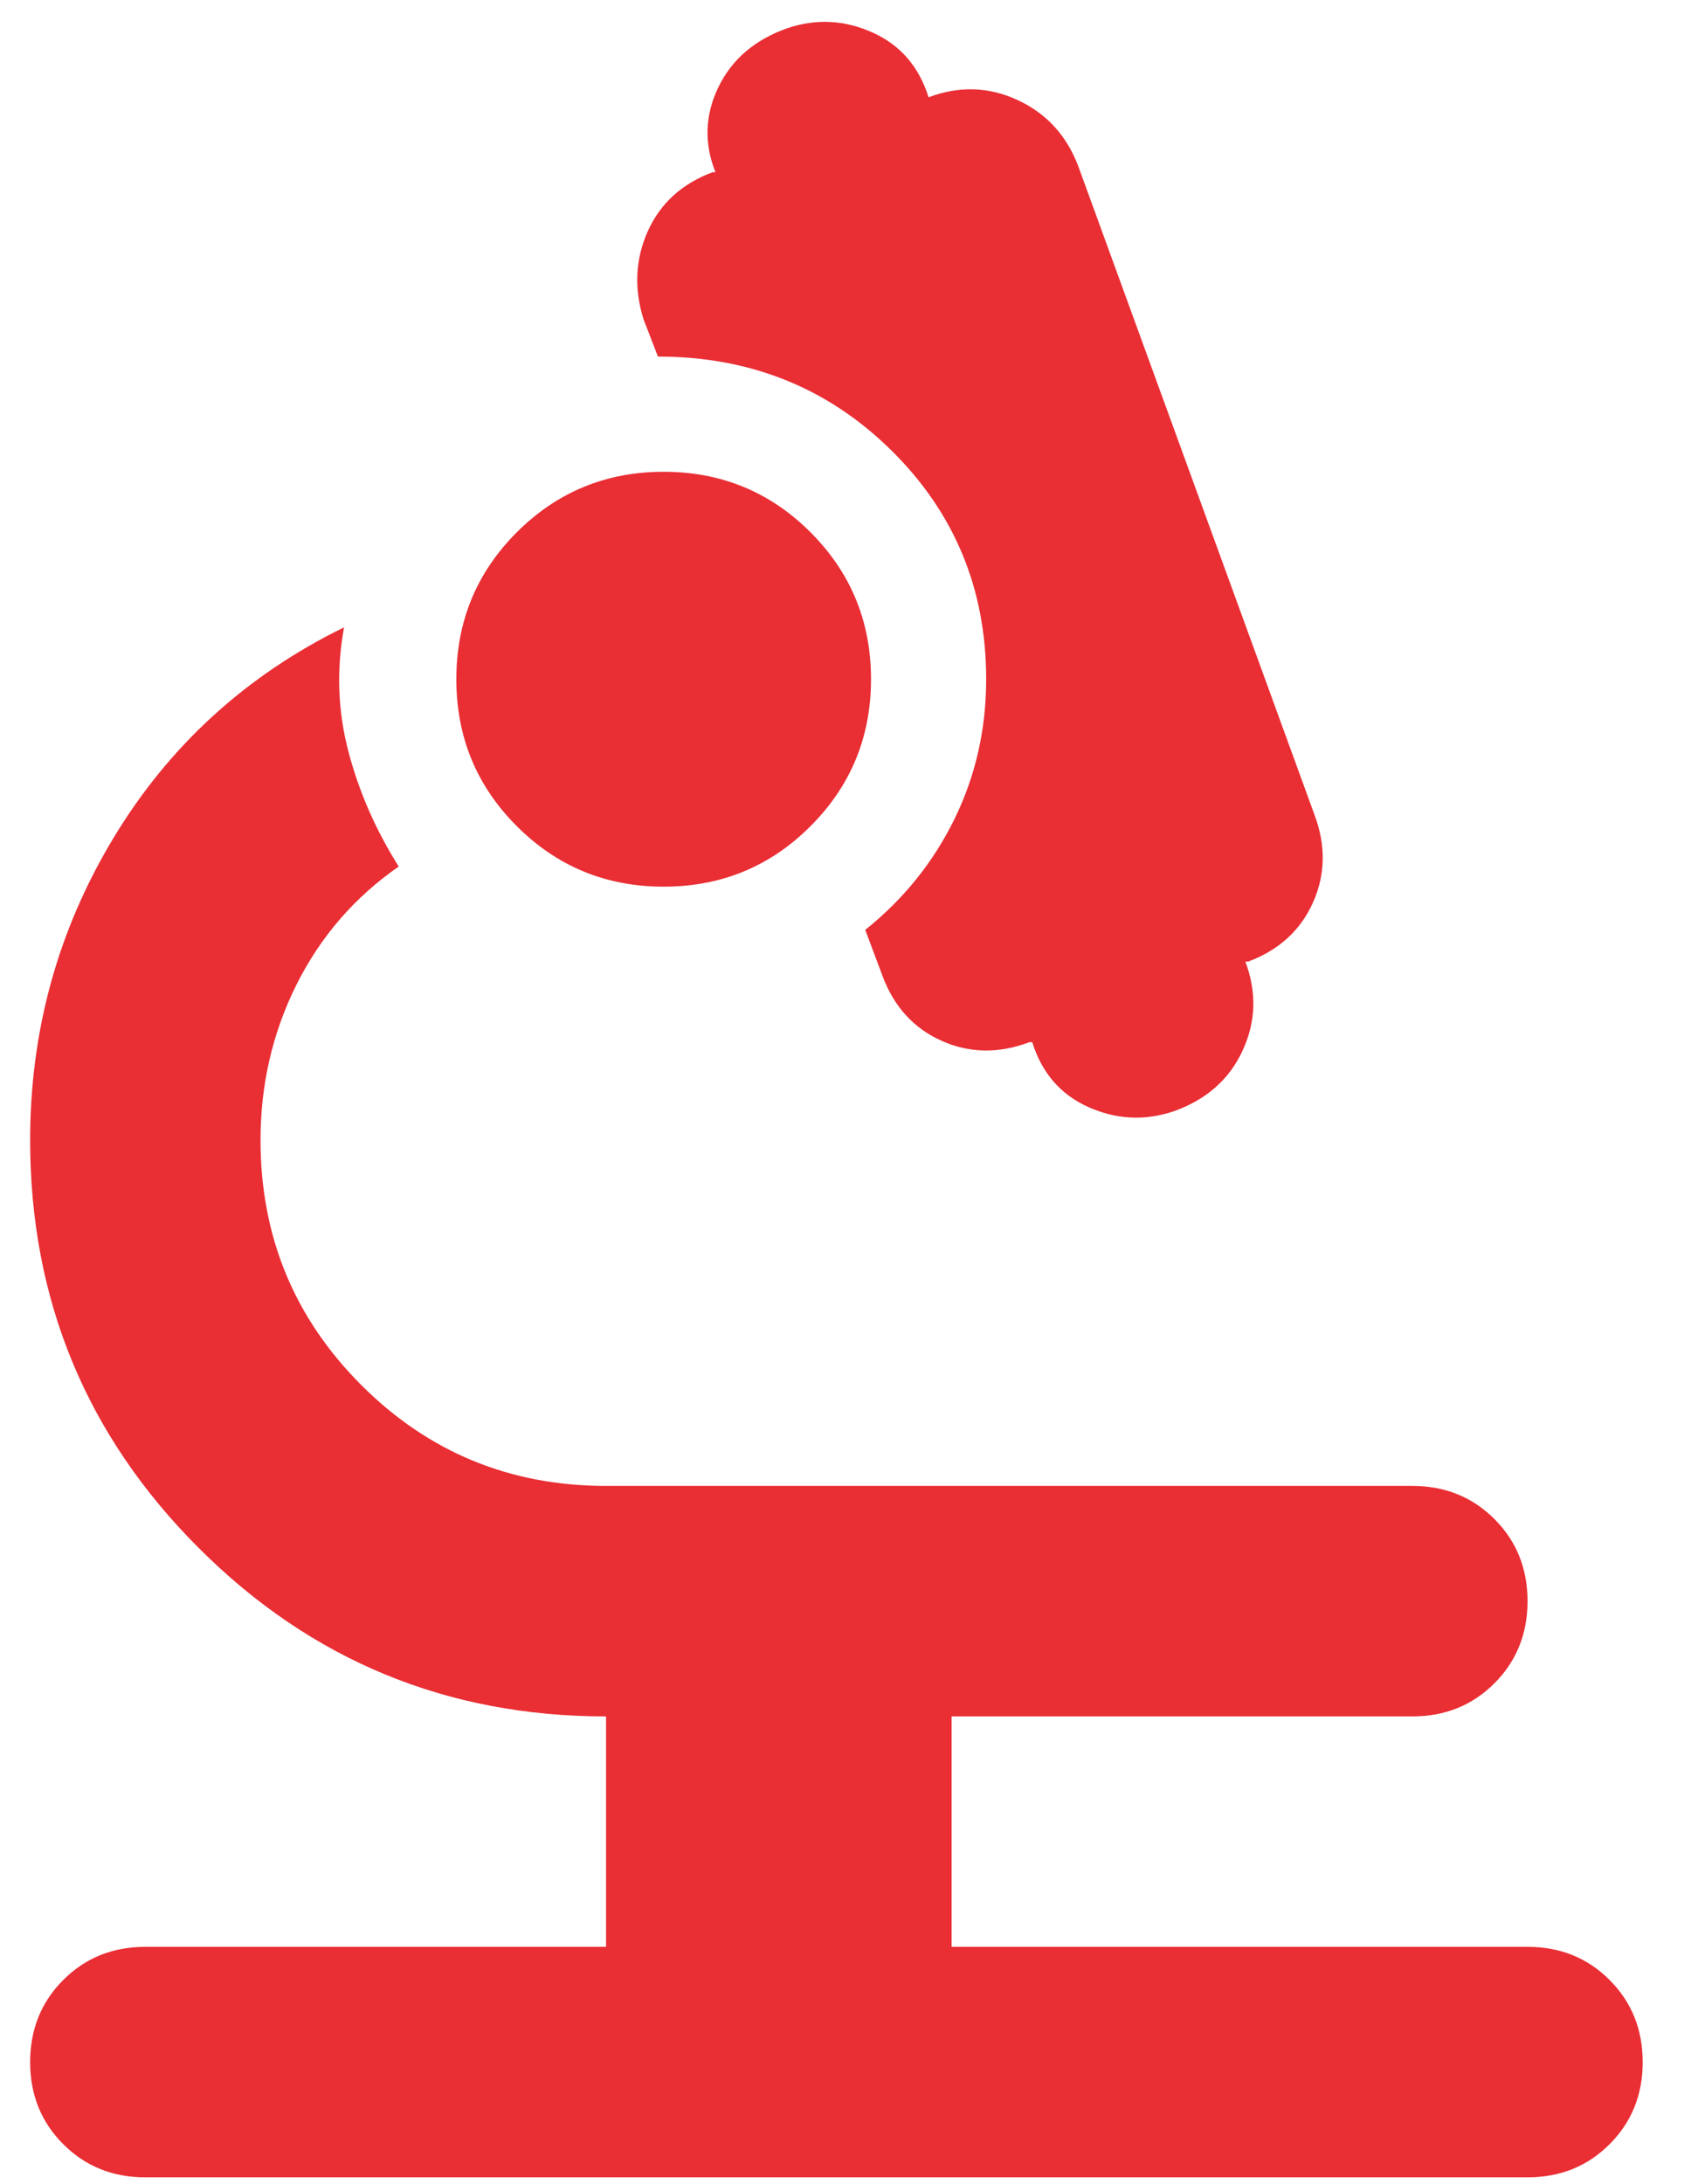 <svg xmlns="http://www.w3.org/2000/svg" width="28" height="36" viewBox="0 0 28 36" fill="none"><path d="M2.396 35.887C1.858 35.887 1.407 35.705 1.043 35.341C0.679 34.977 0.497 34.526 0.497 33.988C0.497 33.45 0.679 32.998 1.043 32.634C1.407 32.27 1.858 32.088 2.396 32.088H9.994V28.29C7.367 28.29 5.127 27.364 3.275 25.512C1.423 23.66 0.497 21.42 0.497 18.793C0.497 16.988 0.956 15.326 1.874 13.807C2.792 12.287 4.058 11.132 5.673 10.34C5.546 11.037 5.57 11.717 5.744 12.382C5.918 13.047 6.195 13.68 6.575 14.282C5.847 14.788 5.285 15.437 4.889 16.229C4.494 17.02 4.296 17.875 4.296 18.793C4.296 20.375 4.85 21.721 5.958 22.829C7.066 23.937 8.411 24.491 9.994 24.491H23.29C23.828 24.491 24.279 24.673 24.643 25.037C25.007 25.401 25.189 25.852 25.189 26.39C25.189 26.928 25.007 27.379 24.643 27.744C24.279 28.108 23.828 28.29 23.29 28.29H15.692V32.088H25.189C25.727 32.088 26.178 32.27 26.542 32.634C26.906 32.998 27.088 33.45 27.088 33.988C27.088 34.526 26.906 34.977 26.542 35.341C26.178 35.705 25.727 35.887 25.189 35.887H2.396ZM17.022 17.178H16.974C16.468 17.368 15.985 17.36 15.526 17.154C15.067 16.949 14.742 16.593 14.553 16.086L14.268 15.326C14.901 14.82 15.391 14.21 15.74 13.498C16.088 12.786 16.262 12.018 16.262 11.195C16.262 9.707 15.74 8.449 14.695 7.42C13.65 6.391 12.368 5.877 10.849 5.877L10.611 5.26C10.453 4.753 10.477 4.27 10.682 3.811C10.888 3.352 11.244 3.028 11.751 2.838H11.798C11.608 2.363 11.624 1.896 11.846 1.437C12.068 0.978 12.447 0.654 12.986 0.464C13.46 0.305 13.927 0.329 14.386 0.535C14.845 0.741 15.154 1.097 15.312 1.603C15.819 1.413 16.309 1.429 16.784 1.651C17.259 1.872 17.591 2.236 17.782 2.743L21.675 13.427C21.865 13.933 21.857 14.416 21.651 14.875C21.446 15.334 21.09 15.659 20.583 15.849H20.536C20.726 16.355 20.71 16.846 20.488 17.321C20.267 17.796 19.887 18.128 19.349 18.318C18.874 18.476 18.407 18.452 17.948 18.247C17.489 18.041 17.18 17.685 17.022 17.178ZM10.944 14.614C9.994 14.614 9.187 14.282 8.522 13.617C7.857 12.952 7.525 12.145 7.525 11.195C7.525 10.245 7.857 9.438 8.522 8.773C9.187 8.109 9.994 7.776 10.944 7.776C11.893 7.776 12.701 8.109 13.365 8.773C14.03 9.438 14.363 10.245 14.363 11.195C14.363 12.145 14.03 12.952 13.365 13.617C12.701 14.282 11.893 14.614 10.944 14.614Z" fill="#E92E34"></path></svg>